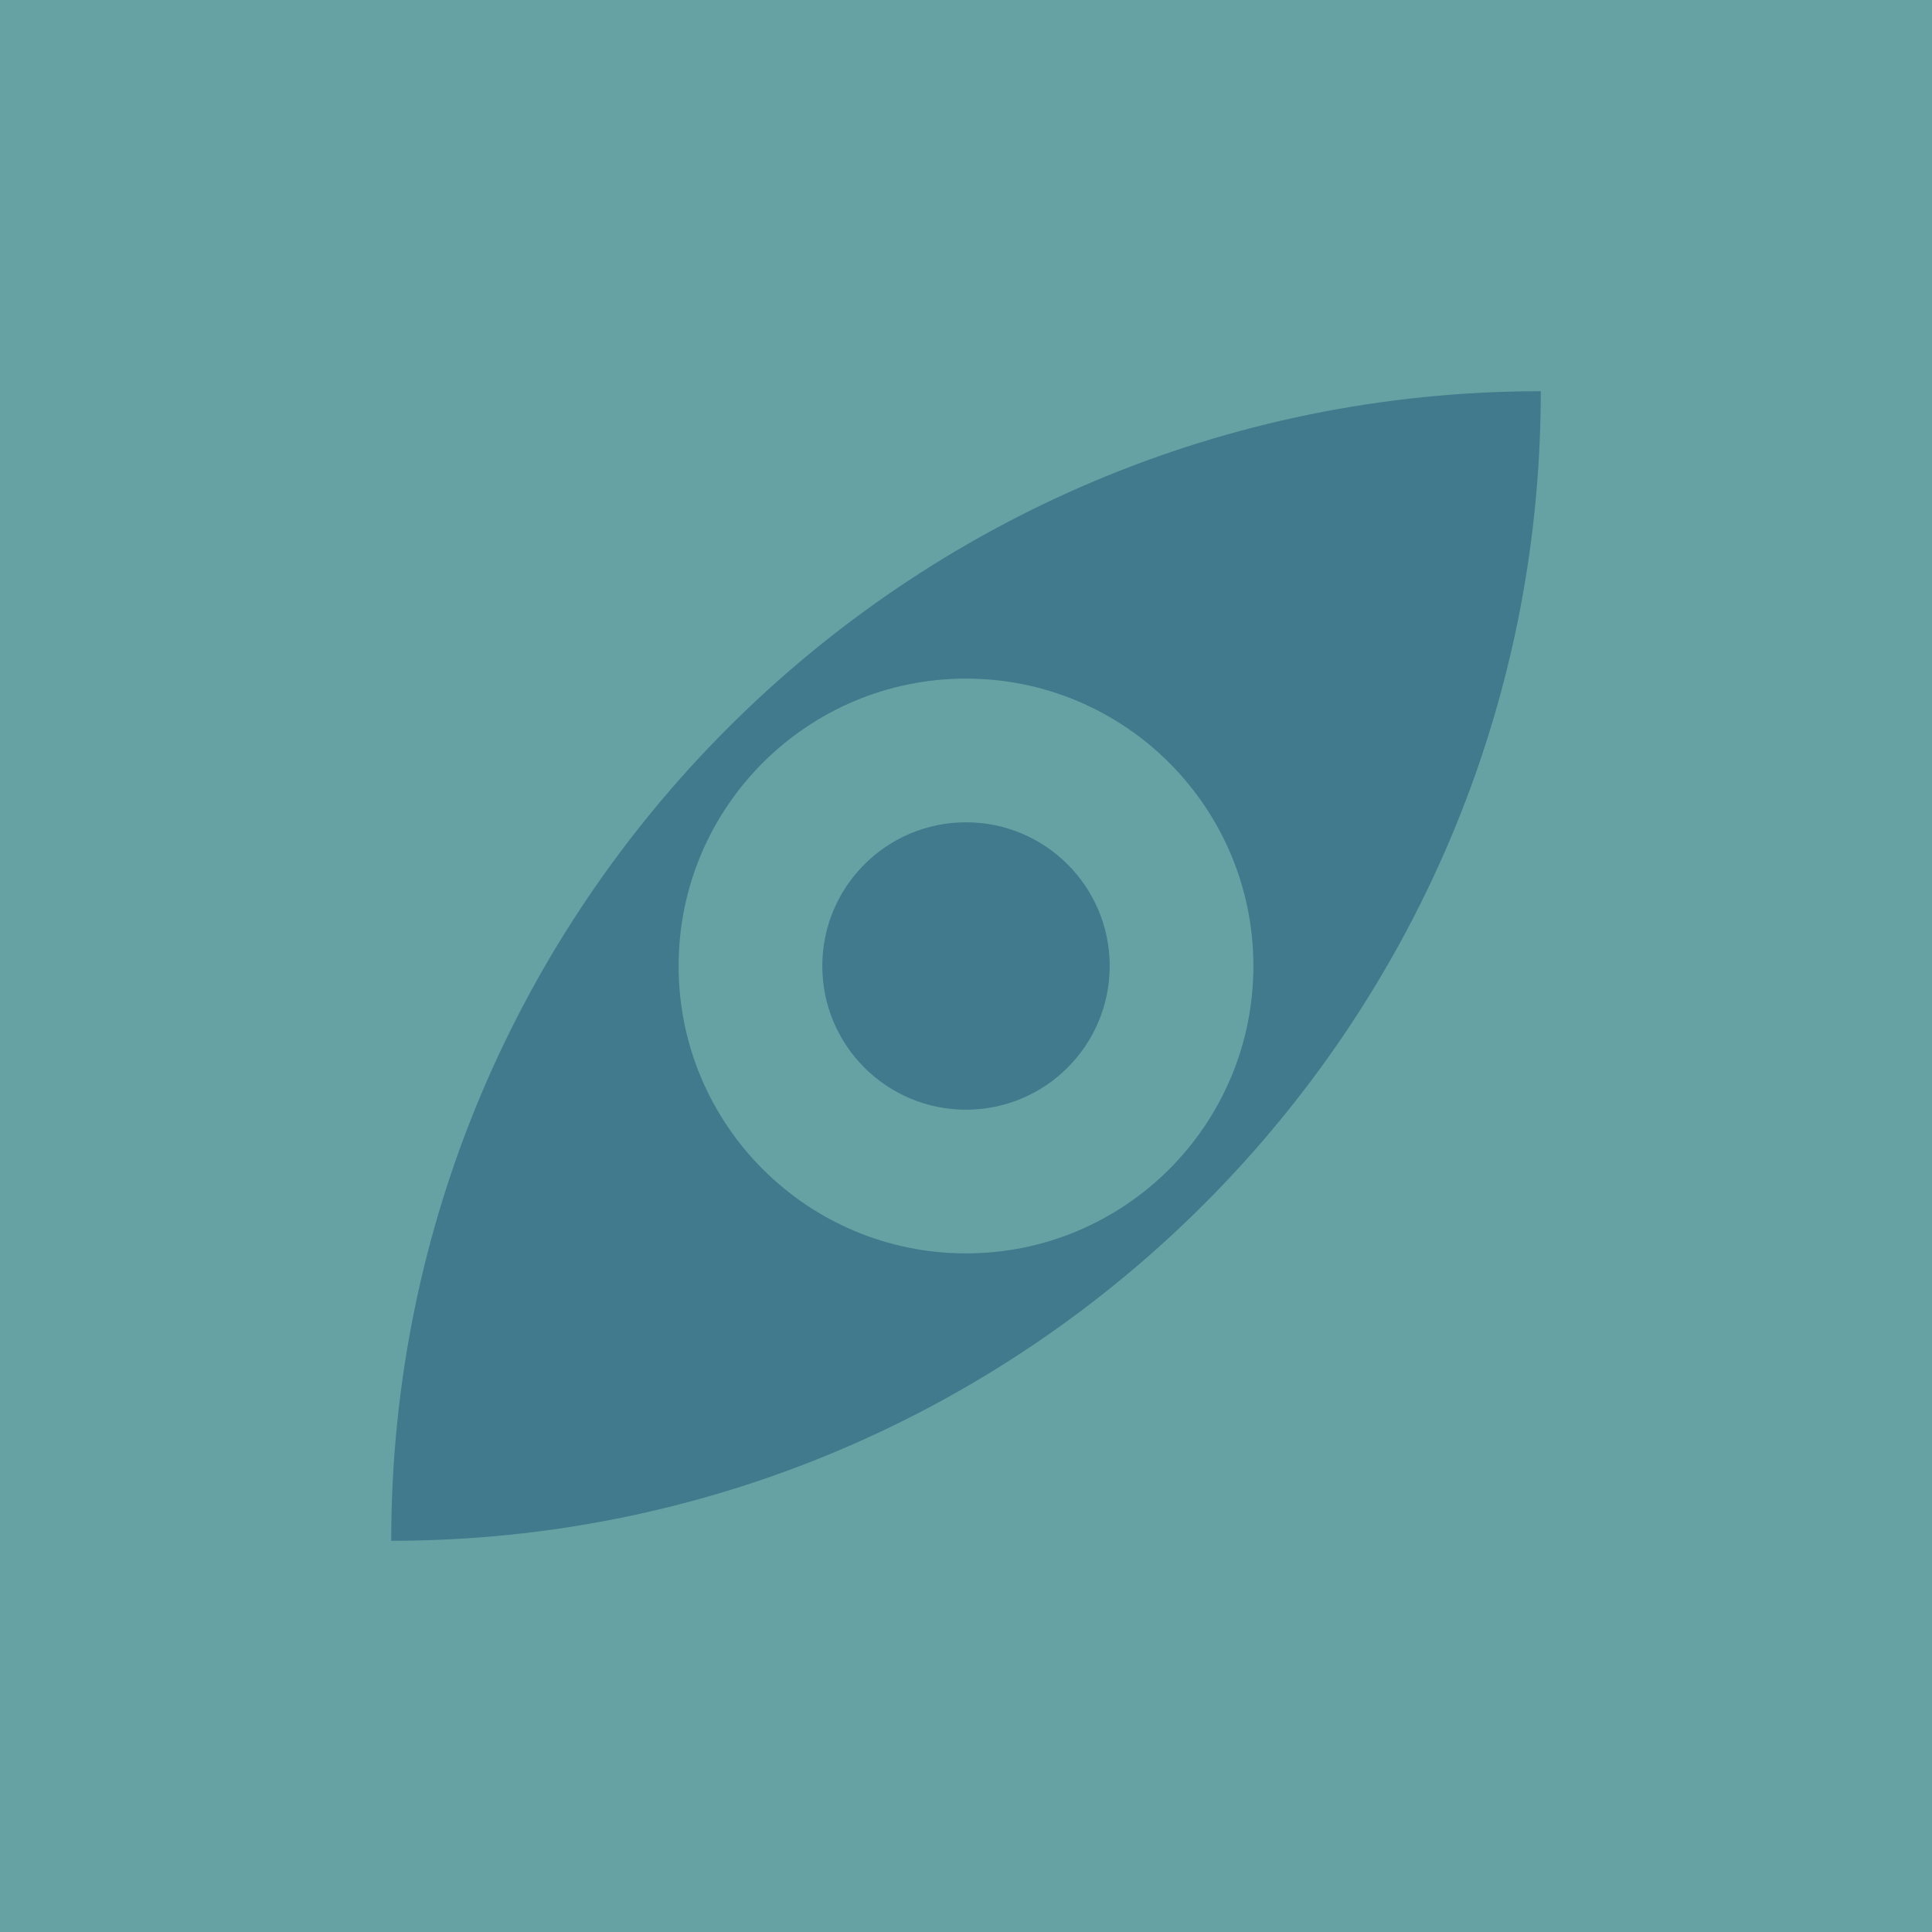 <svg xmlns="http://www.w3.org/2000/svg" xml:space="preserve" stroke-miterlimit="10" style="fill-rule:nonzero;clip-rule:evenodd;stroke-linecap:round;stroke-linejoin:round" viewBox="0 0 1024 1024"><clipPath id="a"><path d="M0 0h1024v1024H0z"/></clipPath><g clip-path="url(#a)"><path fill="#66A2A3" d="M0 0h1024v1024H0z"/><path fill="#407A8C" d="M816.645 207.355c-336.502 0-609.29 272.788-609.29 609.29 336.502 0 609.29-272.788 609.29-609.29"/><path fill="#66A2A3" d="M359.677 512c0-84.125 68.198-152.323 152.323-152.323S664.323 427.875 664.323 512 596.125 664.323 512 664.323 359.677 596.125 359.677 512"/><path fill="#407A8C" d="M435.839 512c0-42.063 34.098-76.161 76.161-76.161s76.161 34.098 76.161 76.161-34.098 76.161-76.161 76.161-76.161-34.098-76.161-76.161"/></g></svg>